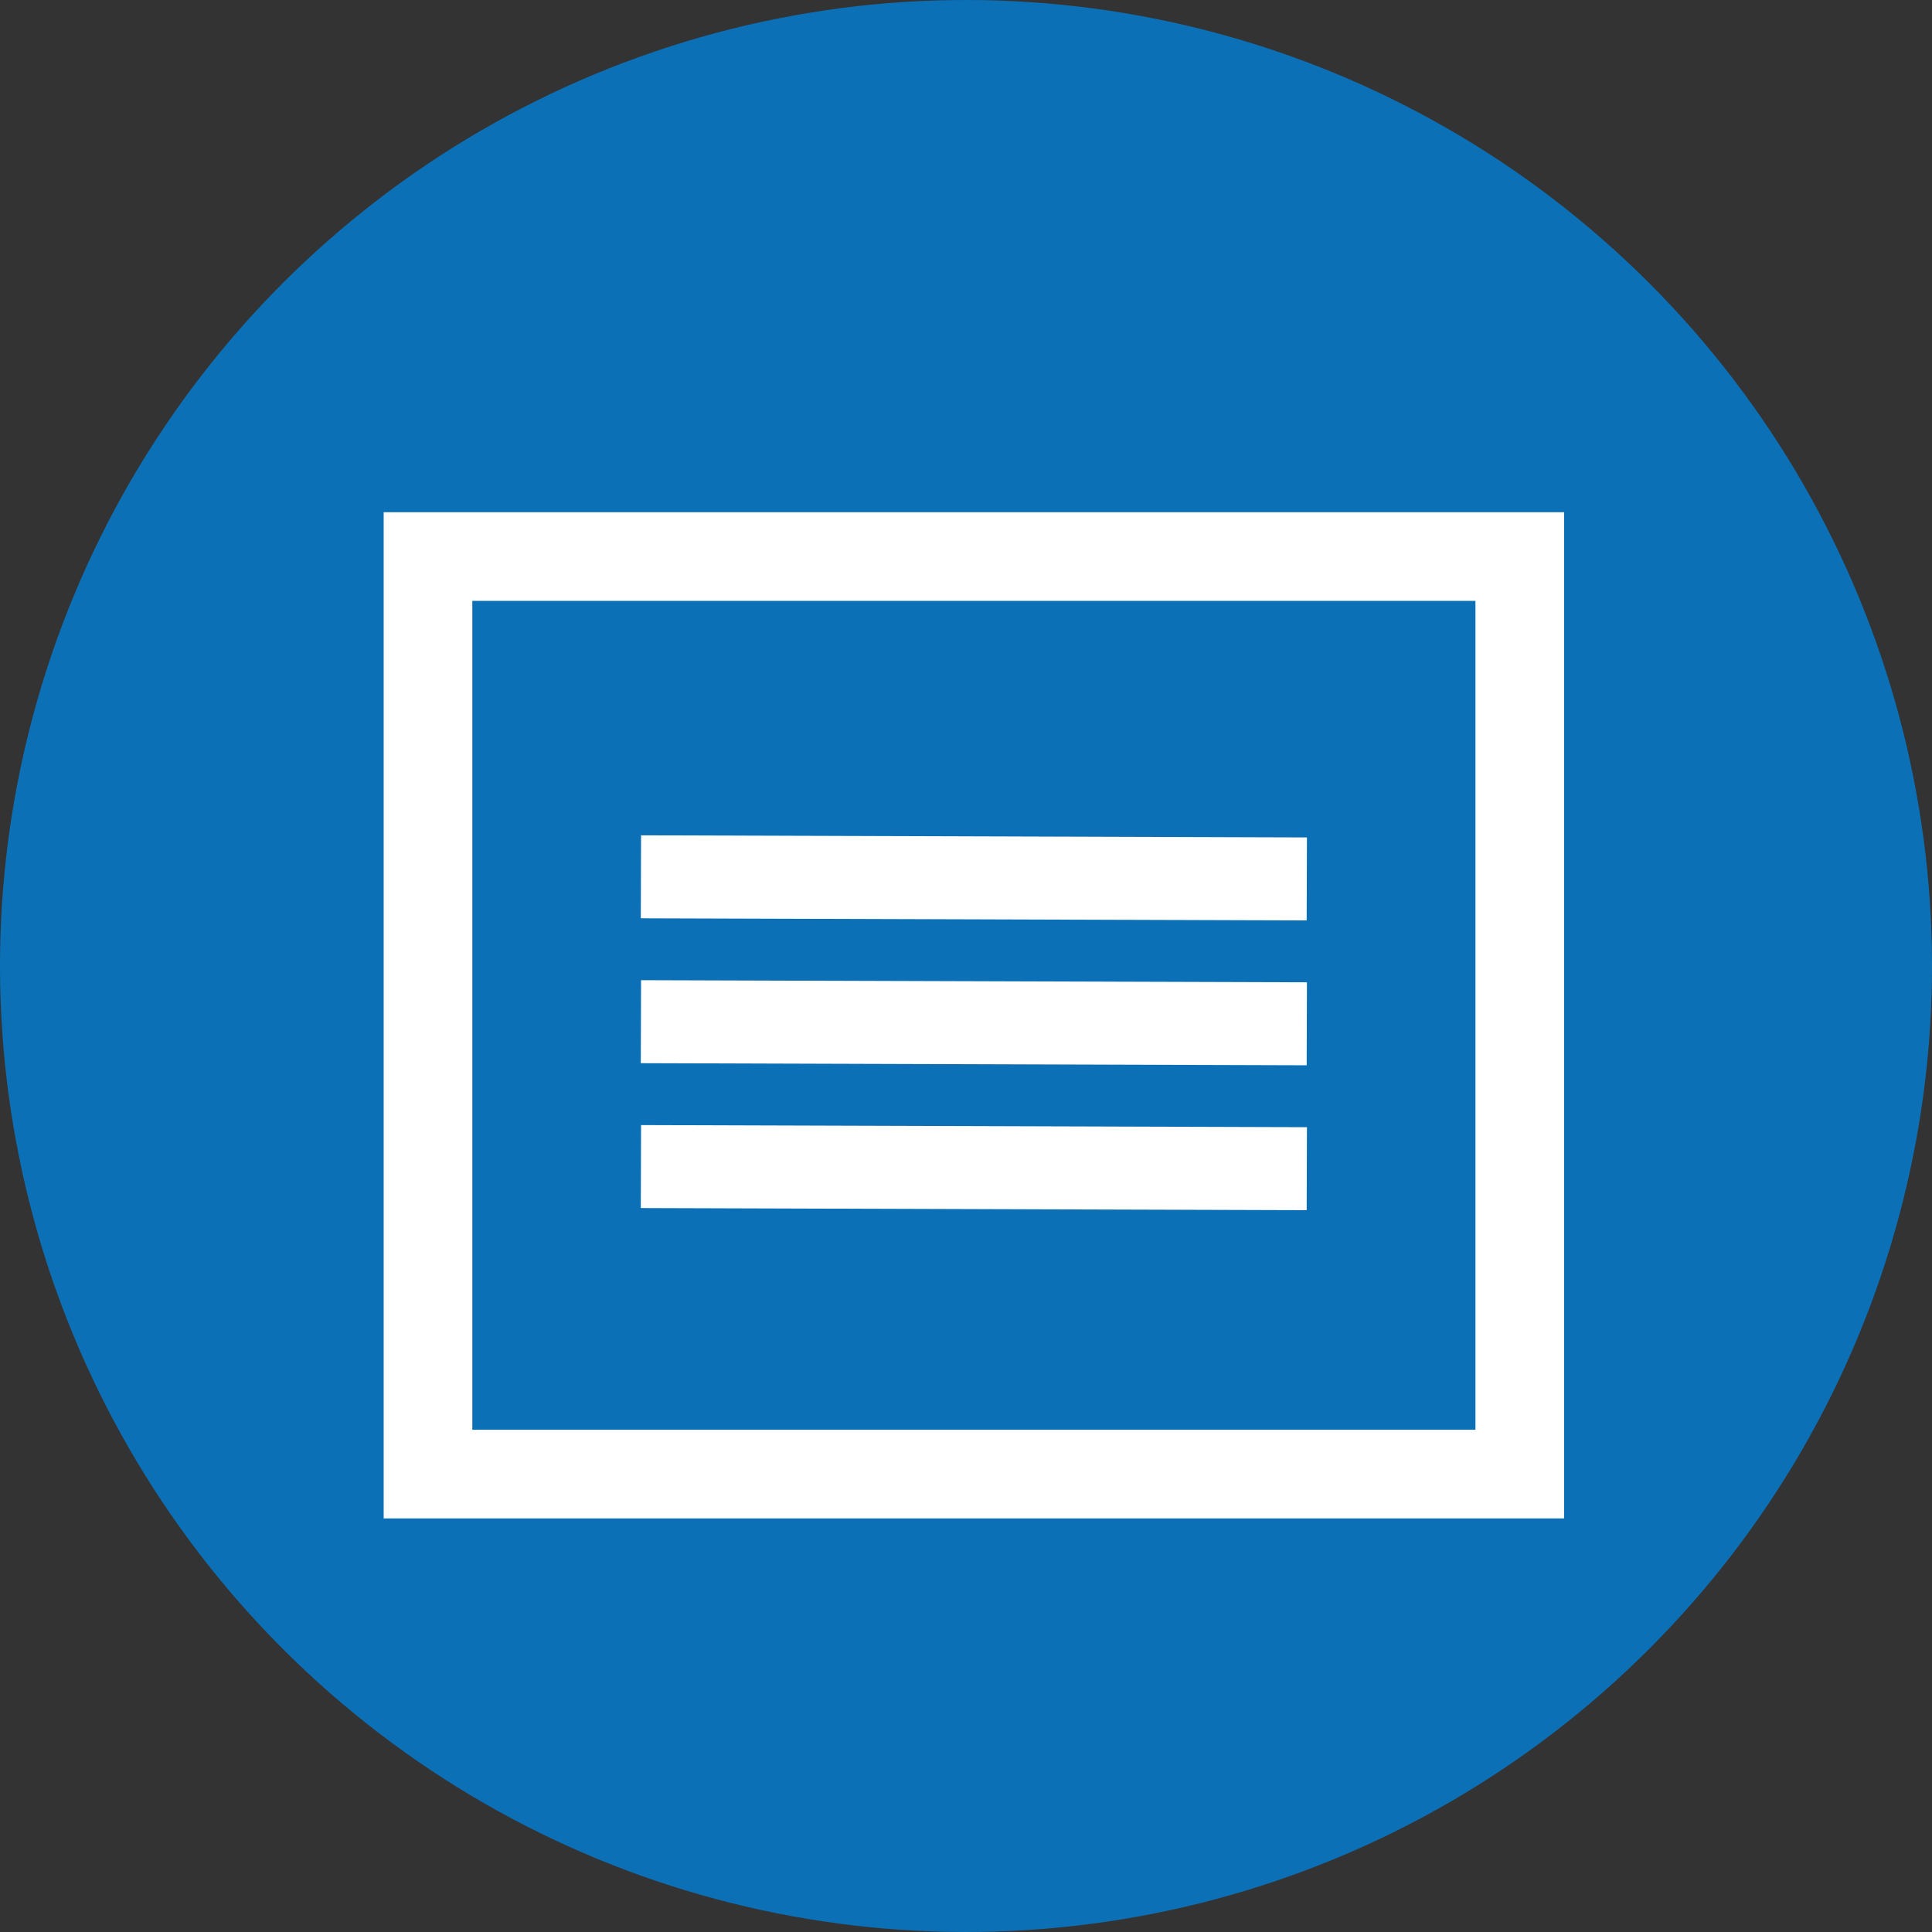 <?xml version="1.0" encoding="UTF-8" standalone="no"?>
<svg
   xmlns:dc="http://purl.org/dc/elements/1.1/"
   xmlns:cc="http://creativecommons.org/ns#"
   xmlns:rdf="http://www.w3.org/1999/02/22-rdf-syntax-ns#"
   xmlns:svg="http://www.w3.org/2000/svg"
   xmlns="http://www.w3.org/2000/svg"
   xmlns:sodipodi="http://sodipodi.sourceforge.net/DTD/sodipodi-0.dtd"
   xmlns:inkscape="http://www.inkscape.org/namespaces/inkscape"
   sodipodi:docname="ic_report.svg"
   inkscape:version="1.0 (4035a4fb49, 2020-05-01)"
   id="svg906"
   version="1.1"
   viewBox="0 0 48.381 48.381"
   height="48.381mm"
   width="48.381mm">
  <rect x="0" y="0" width="48.381" height="48.381" fill="#333333" stroke="none"/>
  <defs
     id="defs900" />
  <sodipodi:namedview
     inkscape:window-maximized="0"
     inkscape:window-y="139"
     inkscape:window-x="94"
     inkscape:window-height="856"
     inkscape:window-width="1179"
     fit-margin-bottom="0"
     fit-margin-right="0"
     fit-margin-left="0"
     fit-margin-top="0"
     showgrid="false"
     inkscape:document-rotation="0"
     inkscape:current-layer="layer1"
     inkscape:document-units="mm"
     inkscape:cy="107.39412"
     inkscape:cx="94.975669"
     inkscape:zoom="1.979899"
     inkscape:pageshadow="2"
     inkscape:pageopacity="0.0"
     borderopacity="1.0"
     bordercolor="#666666"
     pagecolor="#ffffff"
     id="base"
     inkscape:snap-nodes="false" />
  <g
     transform="translate(-19.655,-19.655)"
     id="layer1"
     inkscape:groupmode="layer"
     inkscape:label="Layer 1">
    <circle
       r="24.19"
       cy="62.007"
       cx="5.6646427e-06"
       transform="rotate(-45)"
       id="path4099-1-8-2"
       style="color:#000000;display:inline;overflow:visible;visibility:visible;fill:#0c70b7;fill-opacity:1;fill-rule:nonzero;stroke:none;stroke-width:0.282;marker:none;enable-background:accumulate" />
    <path
       sodipodi:nodetypes="cc"
       inkscape:connector-curvature="0"
       id="path4101-8-4"
       d="m 35.705,41.612 16.675,0.053"
       style="fill:none;stroke:#ffffff;stroke-width:2.078;stroke-linecap:butt;stroke-linejoin:miter;stroke-miterlimit:4;stroke-dasharray:none;stroke-opacity:1" />
    <path
       sodipodi:nodetypes="cc"
       inkscape:connector-curvature="0"
       id="path4101-8-4-9"
       d="m 35.705,45.24 16.675,0.053"
       style="fill:none;stroke:#ffffff;stroke-width:2.078;stroke-linecap:butt;stroke-linejoin:miter;stroke-miterlimit:4;stroke-dasharray:none;stroke-opacity:1" />
    <path
       sodipodi:nodetypes="cc"
       inkscape:connector-curvature="0"
       id="path4101-8-4-98"
       d="m 35.705,48.868 16.675,0.053"
       style="fill:none;stroke:#ffffff;stroke-width:2.078;stroke-linecap:butt;stroke-linejoin:miter;stroke-miterlimit:4;stroke-dasharray:none;stroke-opacity:1" />
    <rect
       inkscape:export-ydpi="15.26"
       inkscape:export-xdpi="15.26"
       y="33.592"
       x="30.373"
       height="22.977"
       width="27.34"
       id="rect2011"
       style="fill:none;fill-opacity:1;stroke:#ffffff;stroke-width:2.22;stroke-miterlimit:4;stroke-dasharray:none;stroke-dashoffset:0;stroke-opacity:1" />
  </g>
</svg>
